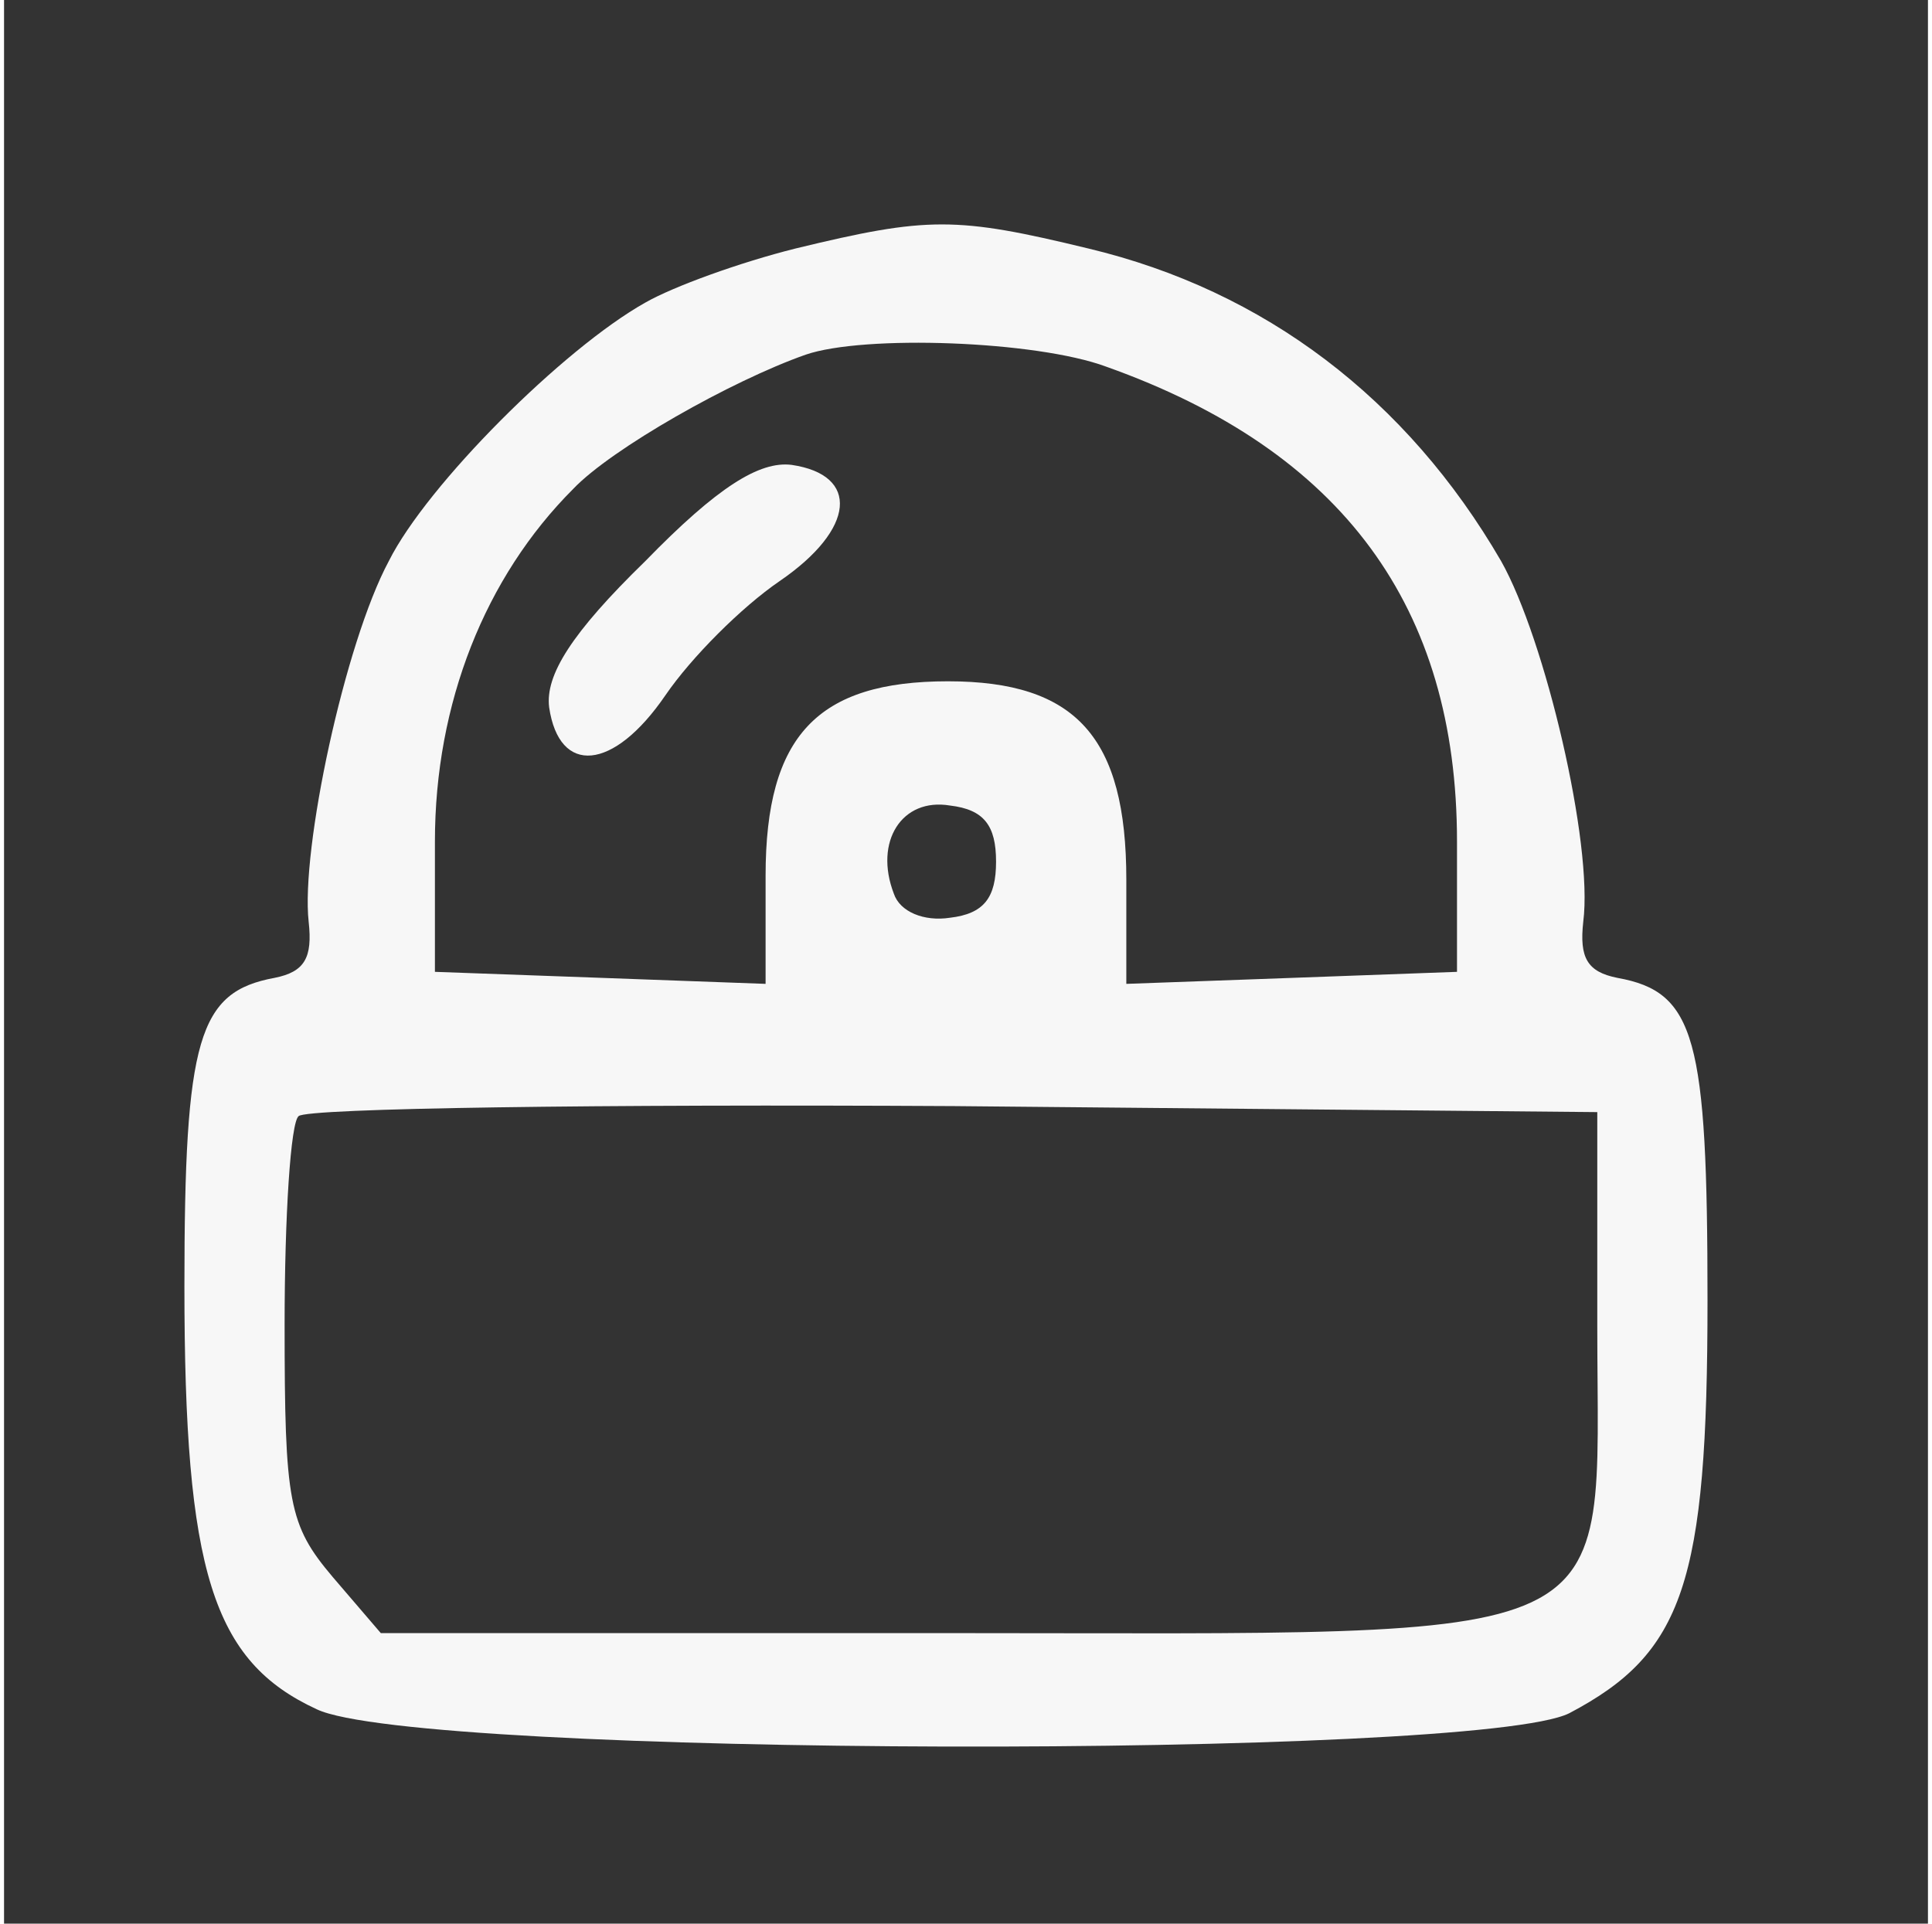 <?xml version="1.0" standalone="no"?>
<!DOCTYPE svg PUBLIC "-//W3C//DTD SVG 20010904//EN"
 "http://www.w3.org/TR/2001/REC-SVG-20010904/DTD/svg10.dtd">
<svg version="1.0" xmlns="http://www.w3.org/2000/svg"
 width="239pt" height="238pt" viewBox="0 0 96 96"
 preserveAspectRatio="xMidYMid meet">
<rect x="0" y="0" width="96" height="96" fill="#333333" stroke="none"/>
<g transform="translate(0,96) scale(0.1,-0.1)"
fill="#F7F7F7" stroke="none">
<path d="M395 836 c-28 -7 -61 -19 -75 -27 -41 -23 -109 -91 -128 -129 -22
-41 -44 -144 -40 -180 2 -18 -2 -25 -17 -28 -38 -7 -45 -30 -45 -154 0 -142
14 -187 66 -211 50 -24 579 -25 625 -2 57 30 69 65 69 206 0 131 -6 154 -45
161 -15 3 -19 10 -17 28 5 39 -19 141 -41 180 -47 81 -118 135 -206 156 -66
16 -80 16 -146 0z m155 -59 c118 -42 175 -120 175 -237 l0 -65 -82 -3 -83 -3
0 52 c0 71 -25 99 -89 99 -65 0 -91 -27 -91 -97 l0 -54 -82 3 -83 3 0 65 c0
69 25 132 69 176 19 20 79 54 116 67 29 10 115 7 150 -6z m-55 -247 c0 -18 -6
-26 -23 -28 -13 -2 -25 3 -28 12 -10 26 4 48 28 44 17 -2 23 -10 23 -28z m300
-232 c0 -163 21 -153 -326 -153 l-281 0 -24 28 c-22 26 -24 37 -24 126 0 54 3
101 7 104 4 4 151 6 327 5 l321 -3 0 -107z"/>
<path d="M320 680 c-37 -36 -50 -57 -48 -73 5 -34 32 -32 58 6 13 19 38 44 57
57 38 26 40 53 6 58 -16 2 -37 -11 -73 -48z"/>
</g>
</svg>

